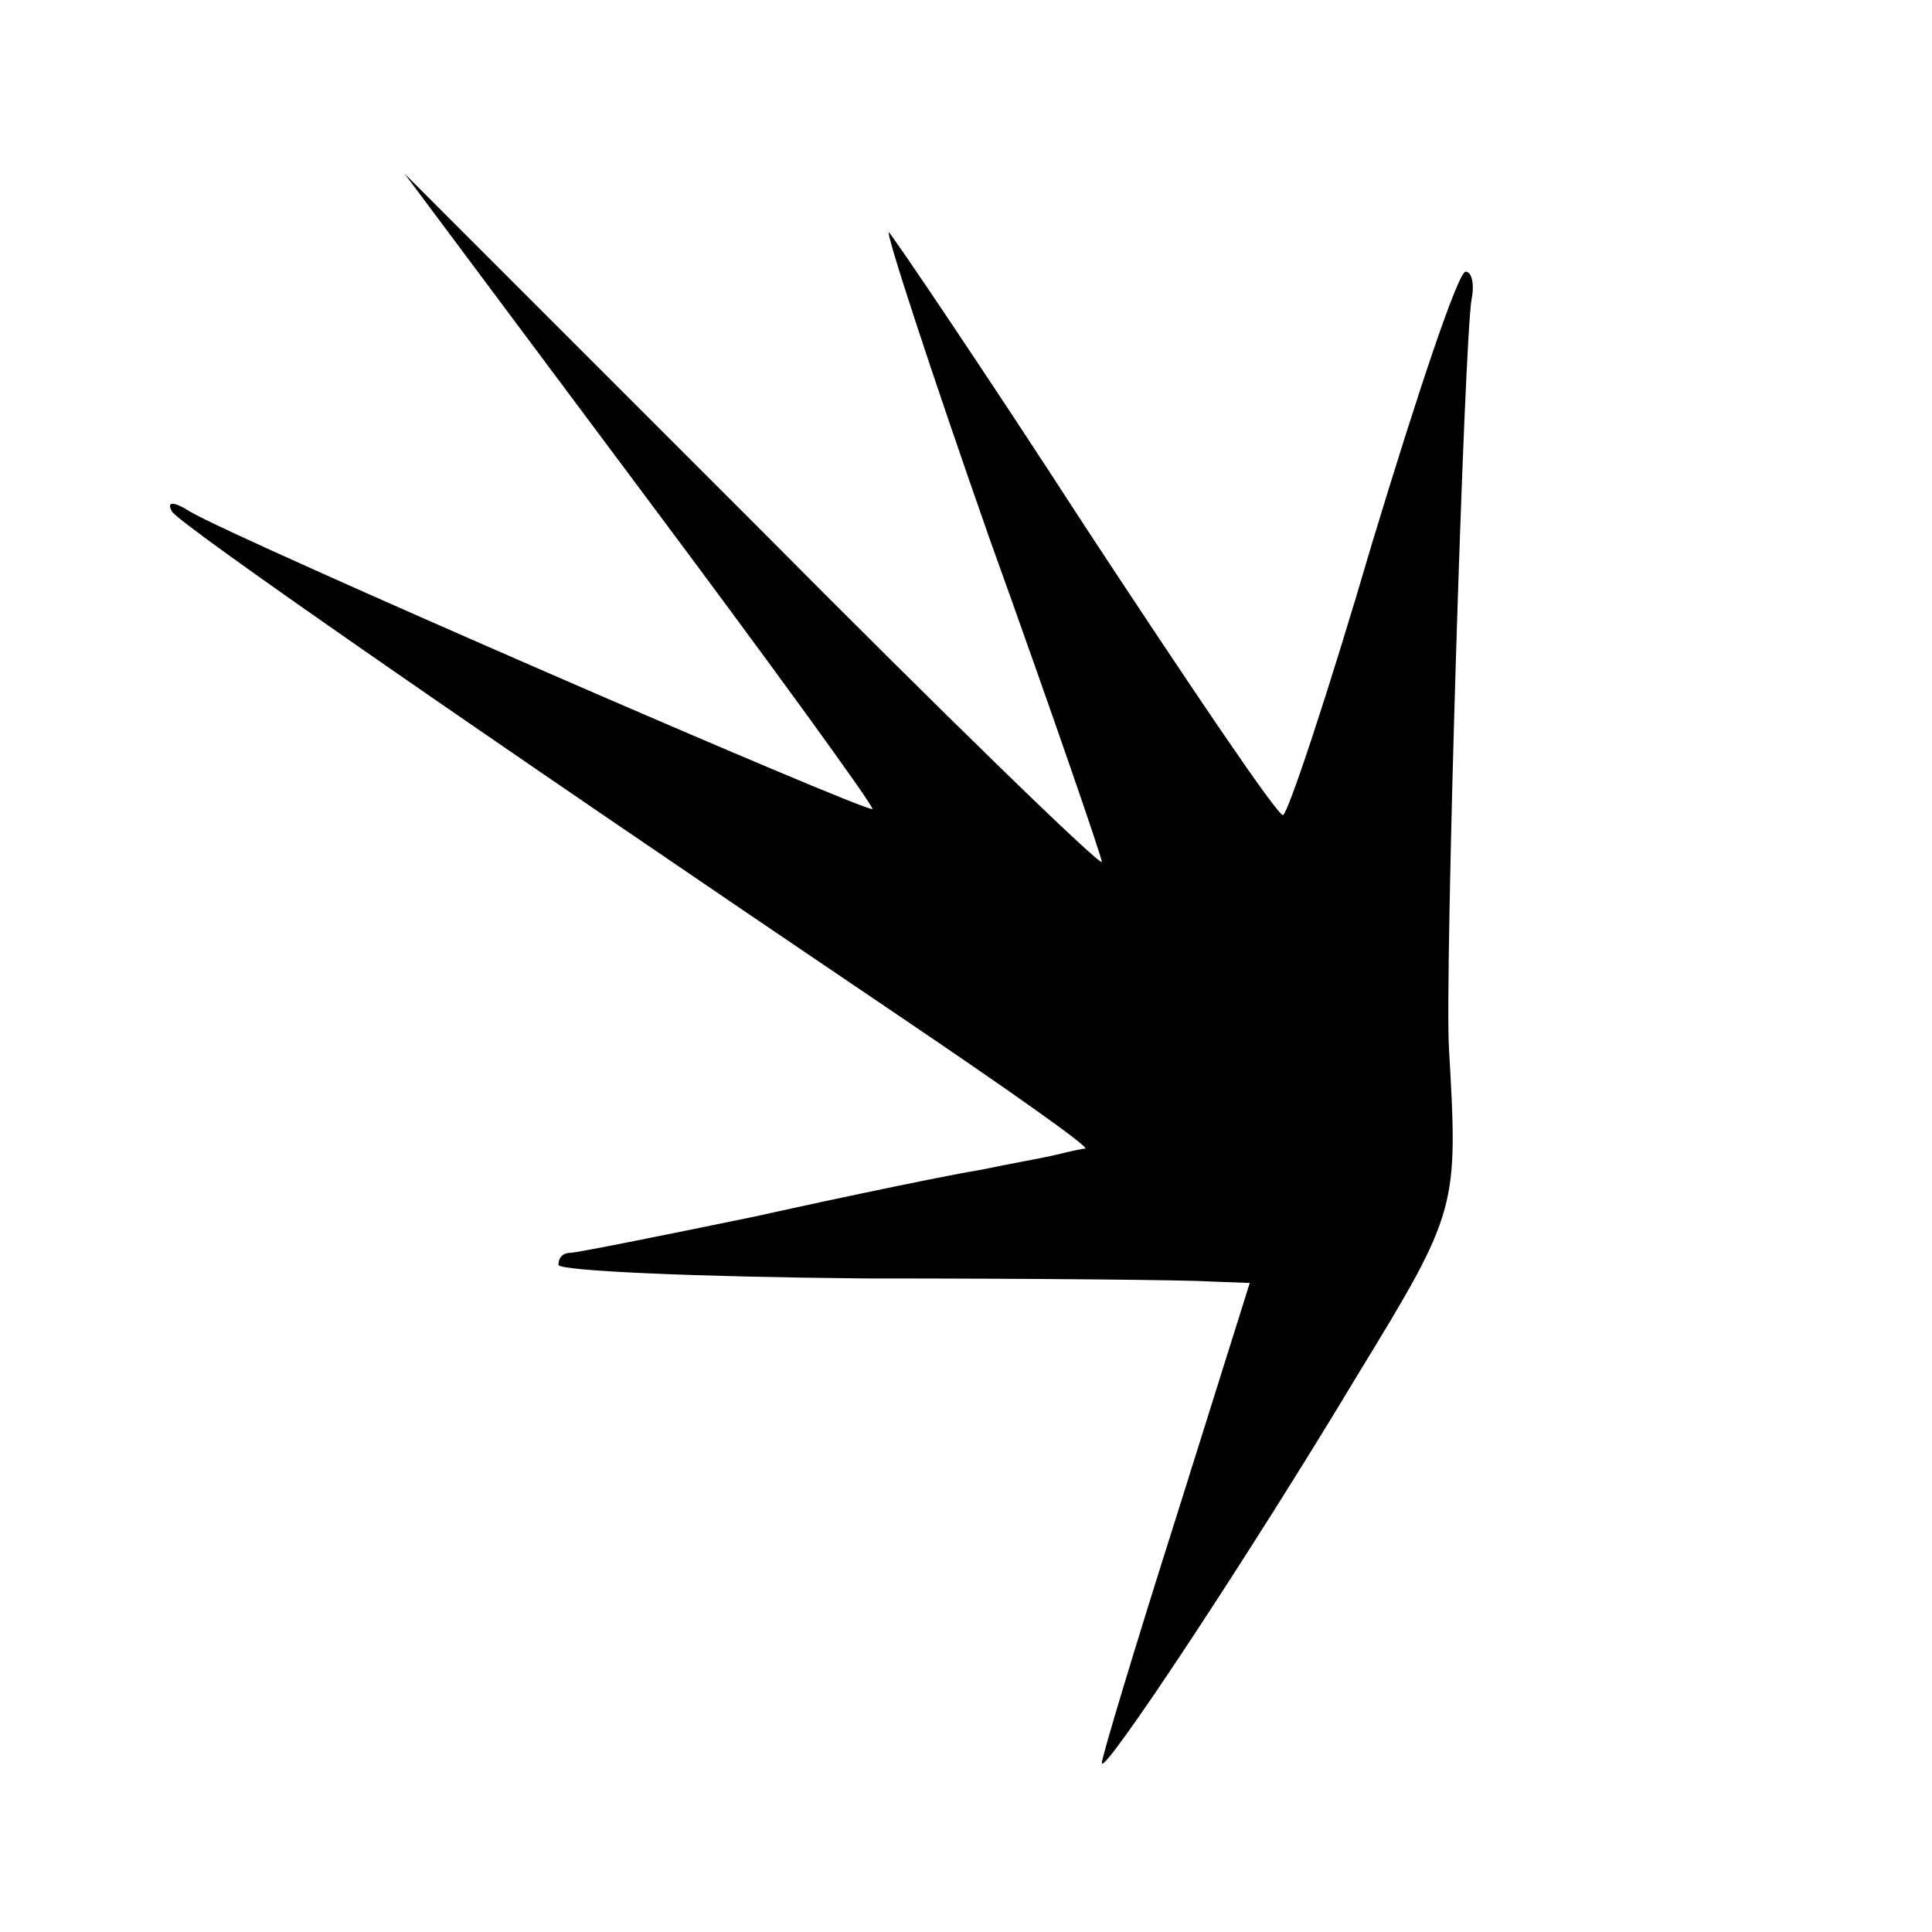 <?xml version="1.0" standalone="no"?>
<!DOCTYPE svg PUBLIC "-//W3C//DTD SVG 20010904//EN"
 "http://www.w3.org/TR/2001/REC-SVG-20010904/DTD/svg10.dtd">
<svg version="1.0" xmlns="http://www.w3.org/2000/svg"
 width="128pt" height="128pt" viewBox="0 0 128 128"
 preserveAspectRatio="xMidYMid meet">
<g transform="translate(0,128) scale(0.1,-0.1)"
fill="#000000" stroke="none">
<path d="M424 956 c86 -115 155 -210 154 -212 -3 -3 -422 179 -452 197 -11 7
-16 7 -12 0 6 -9 190 -137 486 -337 68 -46 122 -84 119 -85 -2 0 -11 -2 -19
-4 -8 -2 -31 -6 -50 -10 -19 -3 -87 -17 -150 -31 -63 -13 -118 -24 -122 -24
-5 0 -8 -3 -8 -8 0 -4 91 -8 203 -9 111 0 214 -1 228 -2 l27 -1 -49 -156 c-27
-85 -49 -158 -49 -162 0 -10 98 138 170 258 66 108 66 110 60 215 -3 47 10
470 15 497 2 10 0 18 -4 18 -5 0 -32 -81 -62 -180 -29 -99 -56 -180 -59 -180
-4 0 -62 86 -131 191 -68 105 -127 192 -130 195 -3 2 27 -90 67 -204 41 -114
74 -210 74 -213 0 -4 -104 97 -231 225 l-231 231 156 -209z"/>
</g>
</svg>

